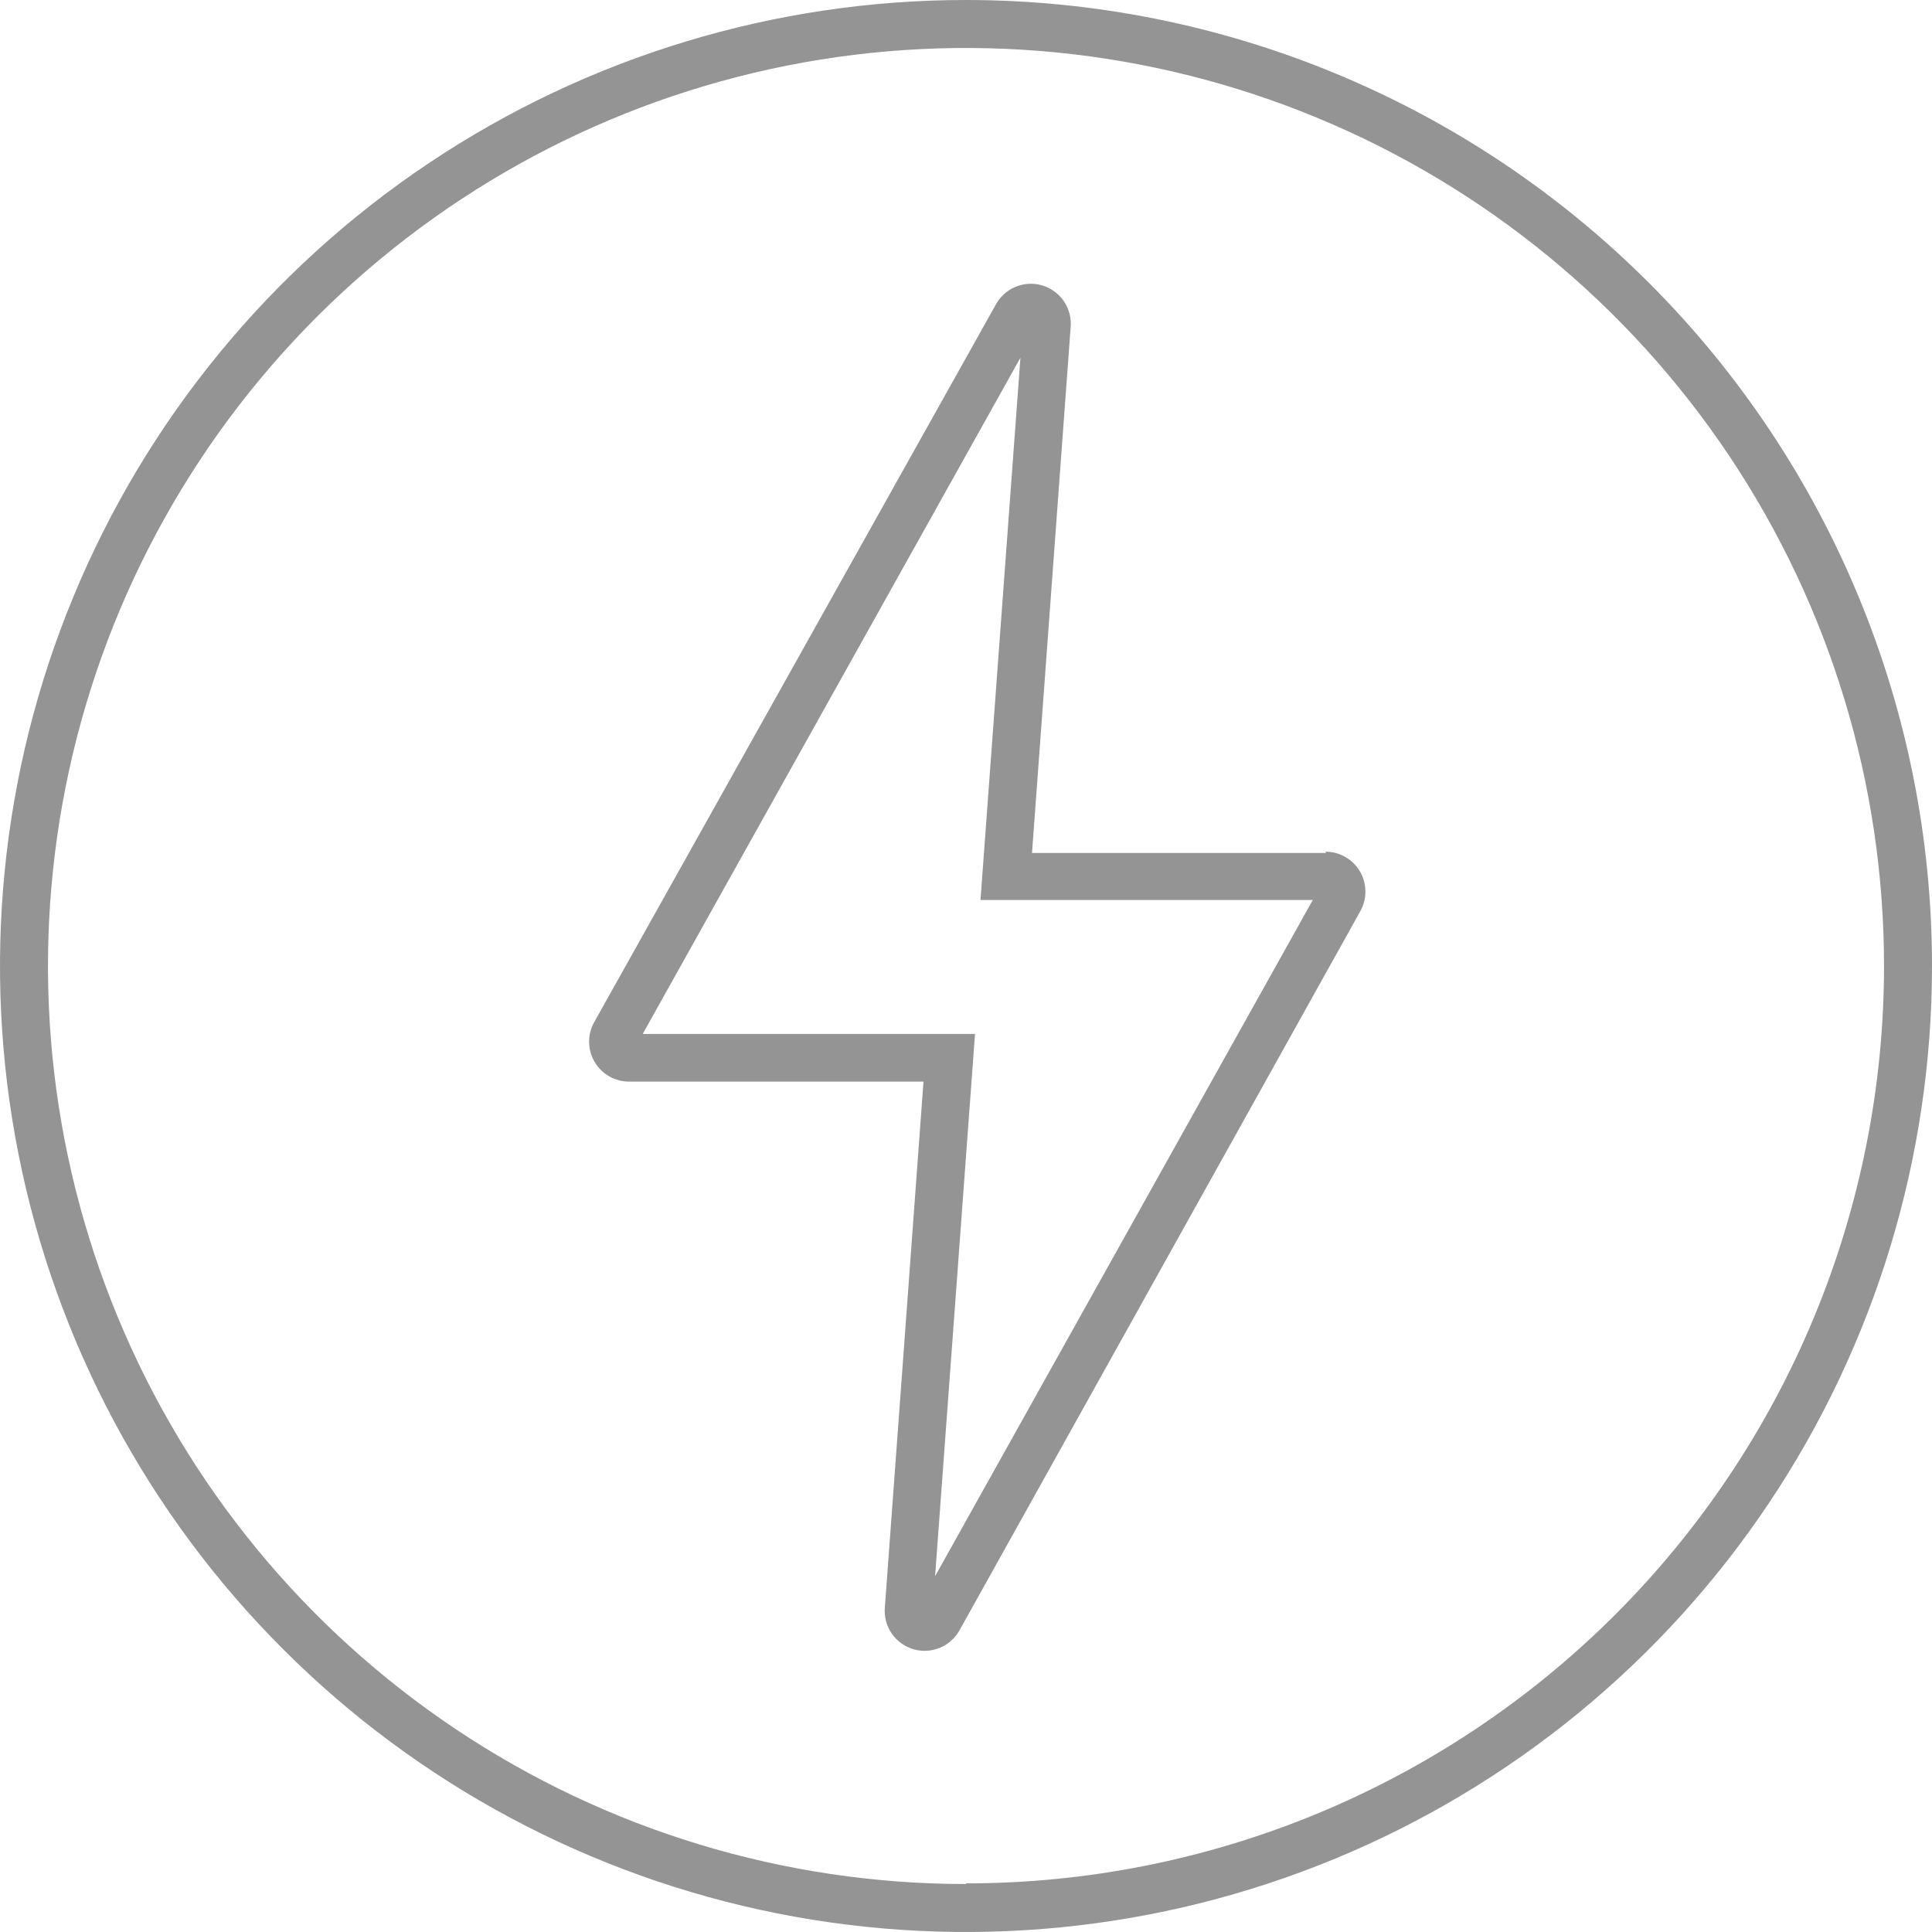 <svg width="60" height="60" viewBox="0 0 60 60" fill="none" xmlns="http://www.w3.org/2000/svg">
<path fill-rule="evenodd" clip-rule="evenodd" d="M30 0C24.067 0 18.266 1.759 13.333 5.056C8.399 8.352 4.554 13.038 2.284 18.52C0.013 24.001 -0.581 30.033 0.576 35.853C1.734 41.672 4.591 47.018 8.787 51.213C12.982 55.409 18.328 58.266 24.147 59.424C29.967 60.581 35.999 59.987 41.48 57.716C46.962 55.446 51.648 51.601 54.944 46.667C58.241 41.734 60 35.933 60 30C60 22.044 56.839 14.413 51.213 8.787C45.587 3.161 37.956 0 30 0ZM30 58.51C24.361 58.51 18.849 56.838 14.161 53.705C9.472 50.572 5.818 46.12 3.66 40.91C1.502 35.701 0.938 29.968 2.038 24.438C3.138 18.908 5.853 13.828 9.84 9.84C13.828 5.853 18.908 3.138 24.438 2.038C29.968 0.938 35.701 1.502 40.91 3.66C46.12 5.818 50.572 9.472 53.705 14.161C56.838 18.849 58.51 24.361 58.51 30C58.509 33.743 57.77 37.448 56.337 40.906C54.903 44.363 52.803 47.504 50.156 50.15C47.508 52.795 44.366 54.893 40.907 56.324C37.449 57.755 33.743 58.491 30 58.49V58.51Z" fill="#949494"/>
<path fill-rule="evenodd" clip-rule="evenodd" d="M41.19 26.49H32.05L33.25 10.16C33.275 9.875 33.2 9.591 33.039 9.354C32.878 9.118 32.641 8.945 32.367 8.864C32.093 8.782 31.799 8.798 31.535 8.909C31.271 9.019 31.054 9.218 30.92 9.47L18.45 31.75C18.345 31.94 18.291 32.154 18.295 32.371C18.299 32.588 18.359 32.8 18.471 32.986C18.582 33.173 18.74 33.326 18.93 33.432C19.119 33.538 19.333 33.593 19.55 33.59H28.68L27.48 49.92C27.455 50.205 27.529 50.489 27.69 50.726C27.851 50.962 28.089 51.135 28.363 51.217C28.637 51.298 28.931 51.282 29.195 51.171C29.458 51.061 29.676 50.862 29.81 50.61L42.25 28.29C42.354 28.101 42.408 27.888 42.404 27.672C42.401 27.456 42.342 27.244 42.231 27.058C42.121 26.872 41.965 26.718 41.776 26.611C41.589 26.505 41.376 26.449 41.16 26.45L41.19 26.49ZM29.04 48.95L30.28 32.11H19.96L31.69 11.11L30.45 27.95H40.77L29.04 48.95Z" fill="#949494"/>
</svg>
